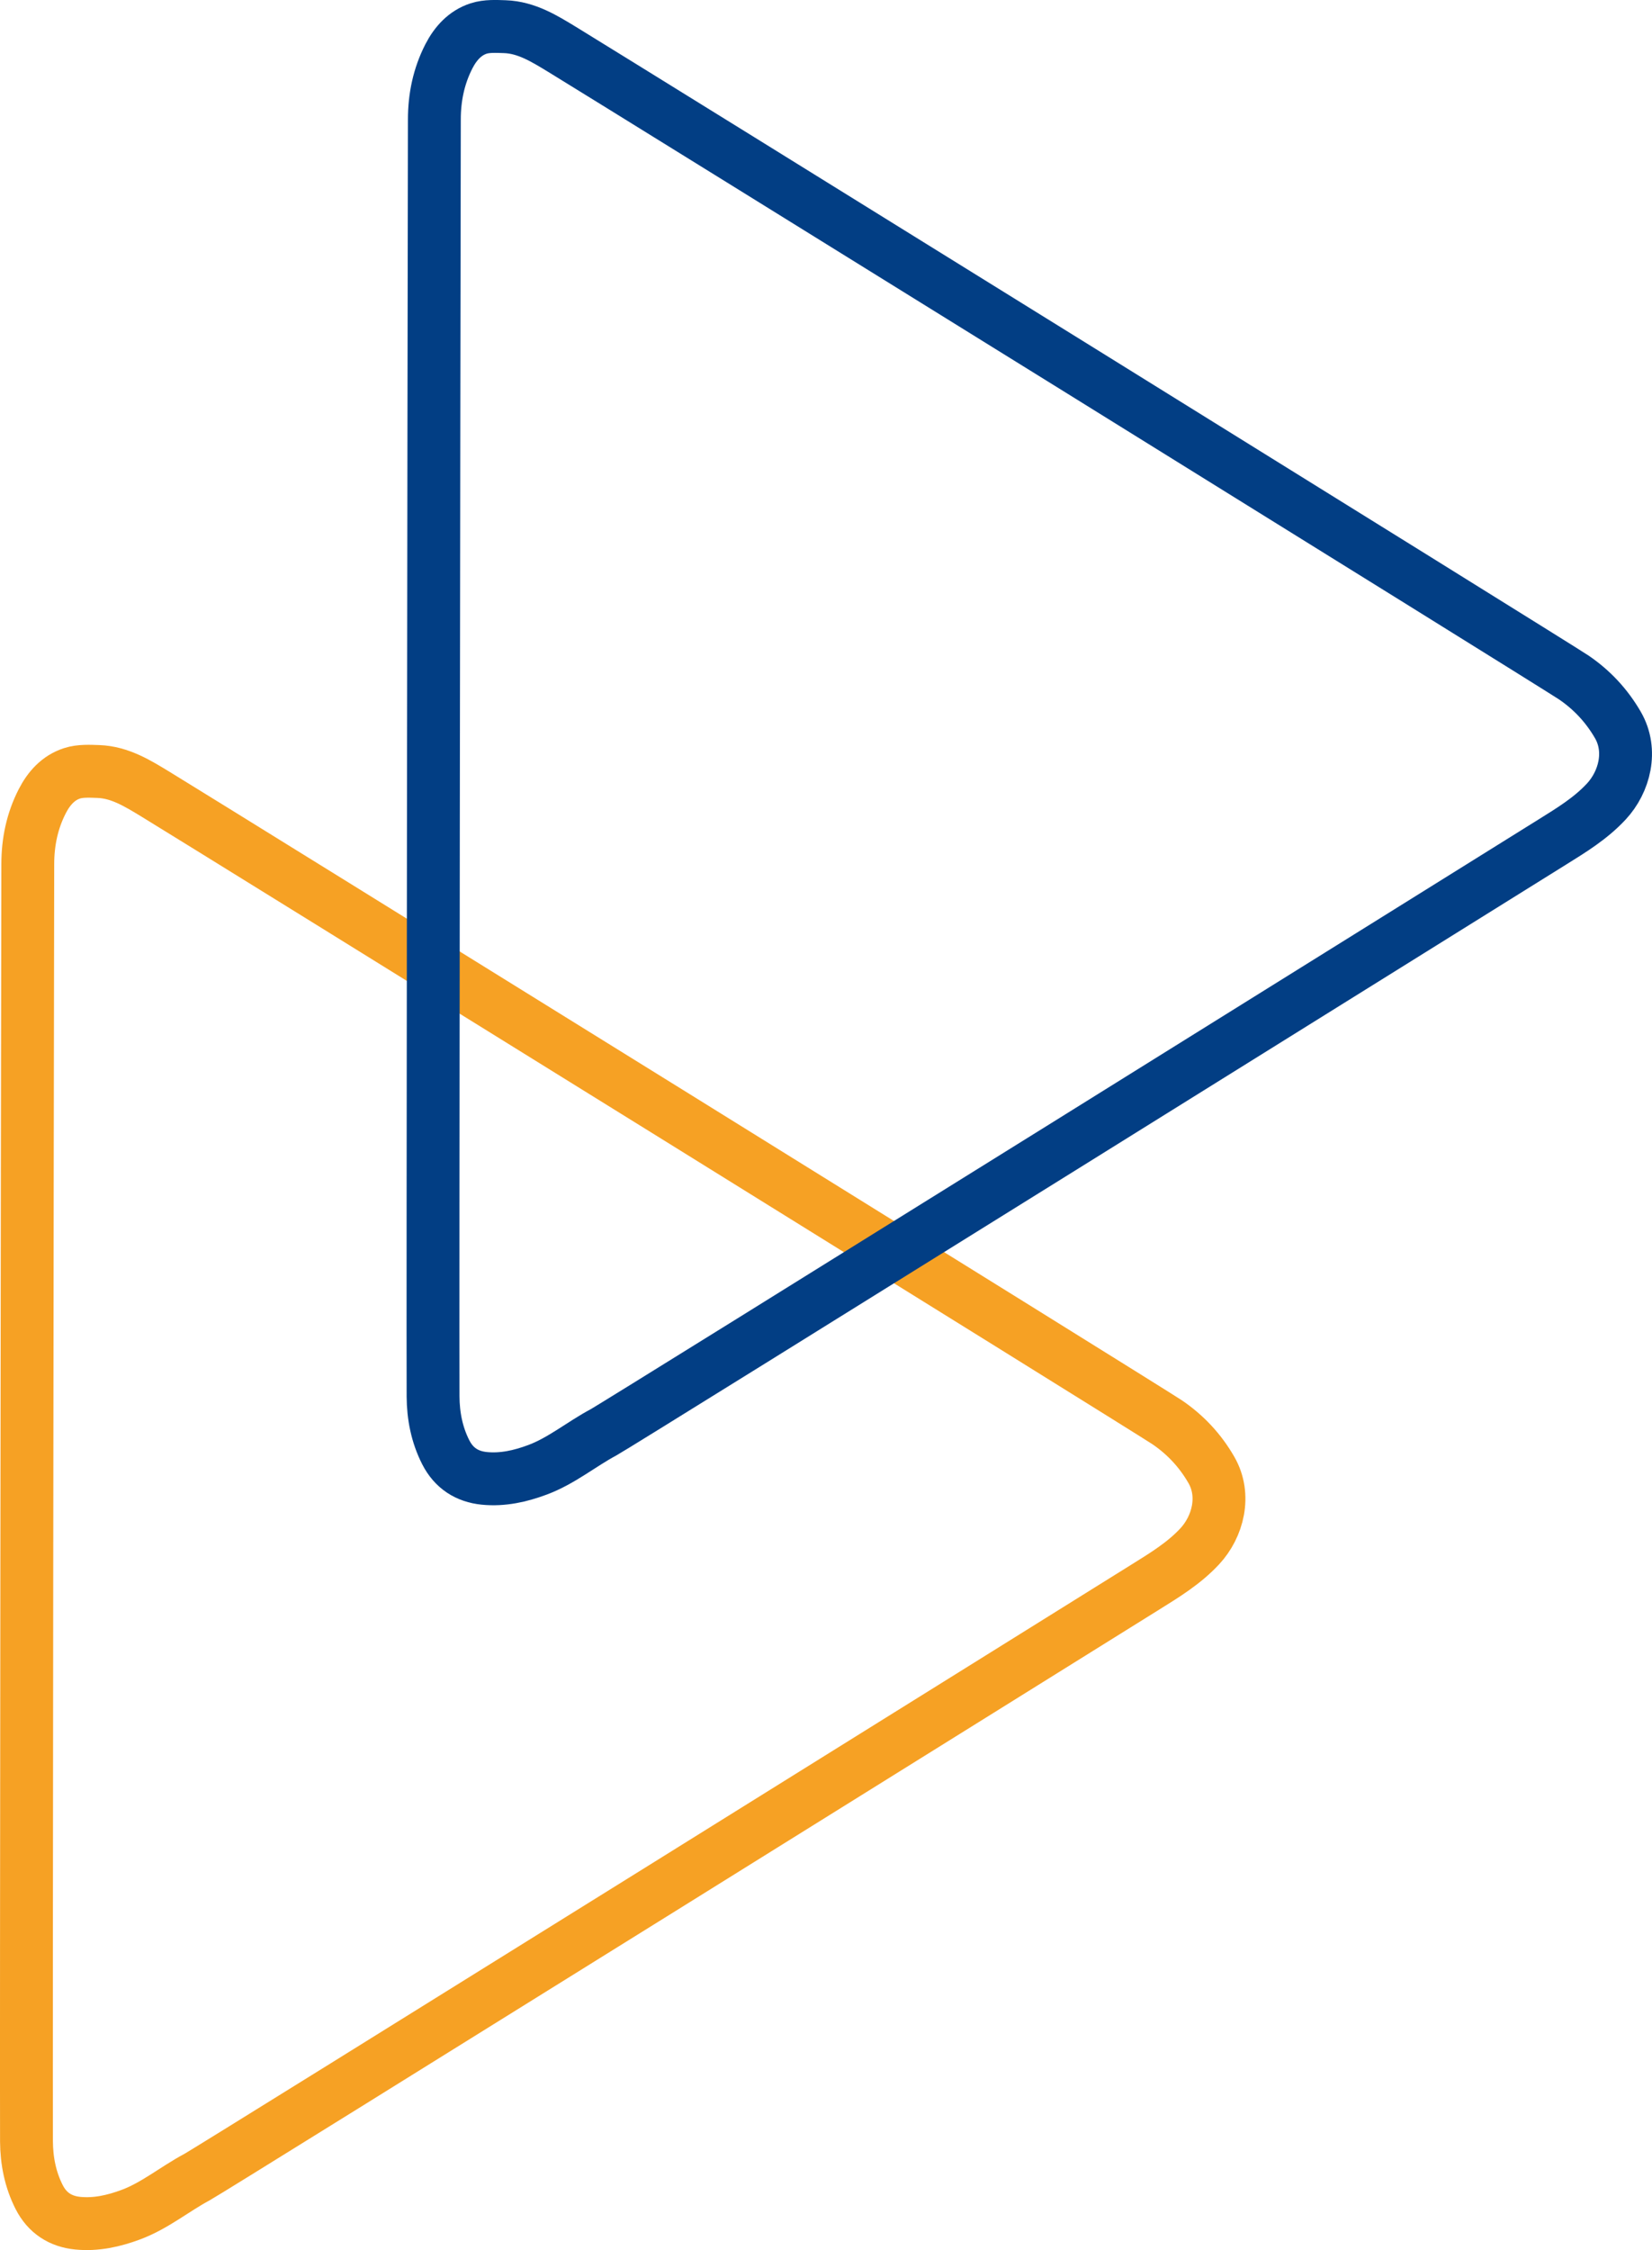 <?xml version="1.0" encoding="UTF-8"?>
<svg id="Ebene_1" data-name="Ebene 1" xmlns="http://www.w3.org/2000/svg" xmlns:xlink="http://www.w3.org/1999/xlink" viewBox="0 0 281.29 382.91">
  <defs>
    <style>
      .cls-1 {
        clip-path: url(#clippath);
      }

      .cls-2 {
        stroke-width: 0px;
      }

      .cls-2, .cls-3, .cls-4 {
        fill: none;
      }

      .cls-3 {
        stroke: #f6a124;
      }

      .cls-3, .cls-4 {
        stroke-miterlimit: 10;
        stroke-width: 9px;
      }

      .cls-4 {
        stroke: #023e84;
      }
    </style>
    <clipPath id="clippath">
      <rect class="cls-2" y="0" width="281.29" height="382.91"/>
    </clipPath>
  </defs>
  <g class="cls-1">
    <path class="cls-3" d="m4.73,147.07c0-3.76.74-7.38,2.48-10.75,1.12-2.18,2.73-3.97,5.06-4.72,1.39-.45,2.98-.36,4.48-.31,3.67.13,6.72,2.04,9.72,3.86,9.22,5.61,169.45,104.97,172.27,106.89,3.1,2.11,5.62,4.8,7.51,8.08,2.53,4.37,1.13,9.69-1.97,13.03-2.67,2.87-5.95,4.87-9.21,6.9-7.89,4.92-159.19,99.2-161.53,100.44-3.8,2.03-7.16,4.86-11.24,6.38-2.92,1.09-5.94,1.77-9.06,1.46-2.93-.29-5.19-1.73-6.57-4.44-1.52-2.99-2.14-6.2-2.16-9.49-.06-13.23.13-171.15.22-217.34Z"/>
    <path class="cls-4" d="m73.96,20.32c0-3.76.75-7.38,2.48-10.75,1.12-2.17,2.73-3.97,5.06-4.72,1.39-.45,2.99-.36,4.48-.31,3.67.13,6.72,2.04,9.72,3.86,9.21,5.61,169.45,104.97,172.27,106.89,3.1,2.11,5.61,4.8,7.51,8.08,2.53,4.37,1.13,9.69-1.97,13.03-2.67,2.87-5.95,4.87-9.21,6.9-7.89,4.92-159.19,99.2-161.53,100.44-3.8,2.03-7.16,4.86-11.24,6.38-2.92,1.09-5.93,1.77-9.06,1.46-2.93-.29-5.19-1.73-6.57-4.44-1.52-2.99-2.14-6.2-2.16-9.49-.06-13.23.13-171.15.22-217.34Z"/>
  </g>
</svg>